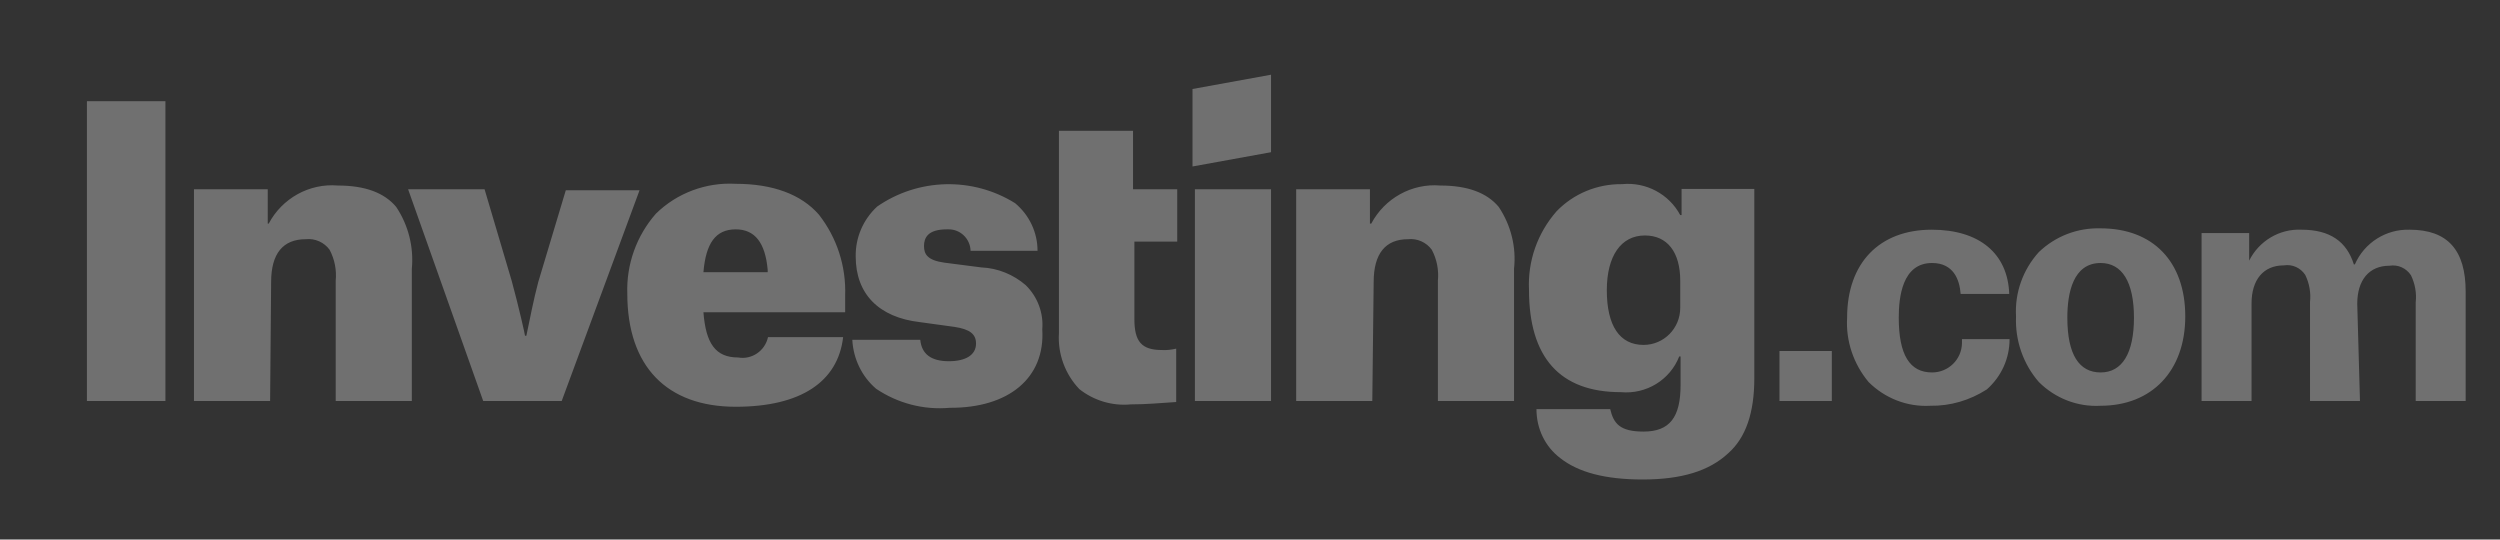 <svg width="139" height="30" viewBox="0 0 139 30" fill="none" xmlns="http://www.w3.org/2000/svg">
<rect x="0" y="0" width="139" height="30" fill="#333333" stroke="none"/>
<path d="M91.323 26.66C89.263 26.66 87.752 26.264 86.75 25.47C85.9 24.827 85.427 23.826 85.427 22.749H89.528C89.717 23.542 90.057 23.996 91.38 23.996C92.835 23.996 93.44 23.202 93.44 21.407V19.82H93.364C92.854 21.124 91.531 21.936 90.114 21.804C86.731 21.804 85.012 19.876 85.012 16.116C84.936 14.51 85.484 12.96 86.542 11.751C87.487 10.768 88.81 10.22 90.189 10.239C91.512 10.107 92.797 10.787 93.421 11.959H93.496V10.504H97.54V21.029C97.54 22.956 97.068 24.336 96.085 25.205C95.027 26.188 93.496 26.66 91.323 26.66ZM91.456 13.092C90.133 13.092 89.339 14.226 89.339 16.135C89.339 18.119 90.057 19.177 91.38 19.177C92.514 19.177 93.421 18.251 93.421 17.117V15.606C93.421 14.018 92.703 13.092 91.456 13.092ZM52.812 22.673C51.356 22.805 49.92 22.427 48.711 21.615C47.917 20.935 47.445 19.952 47.388 18.894H51.167C51.243 19.687 51.772 20.084 52.755 20.084C53.681 20.084 54.267 19.744 54.267 19.102C54.267 18.573 53.926 18.308 53.076 18.176L51.149 17.911C48.843 17.646 47.577 16.324 47.577 14.264C47.558 13.206 47.993 12.204 48.768 11.486C51.054 9.899 54.078 9.823 56.44 11.297C57.233 11.959 57.687 12.922 57.687 13.943H53.964C53.945 13.262 53.378 12.733 52.717 12.752H52.641C51.583 12.752 51.375 13.225 51.375 13.678C51.375 14.132 51.564 14.472 52.509 14.604L54.569 14.869C55.476 14.906 56.345 15.265 57.026 15.851C57.687 16.494 58.027 17.401 57.951 18.308C58.121 21.029 56.062 22.692 52.812 22.673ZM40.907 22.616C37.071 22.616 34.878 20.368 34.878 16.324C34.822 14.699 35.389 13.111 36.466 11.883C37.637 10.73 39.263 10.126 40.907 10.22C42.966 10.22 44.554 10.806 45.536 11.94C46.538 13.225 47.048 14.812 46.991 16.437V17.363H39.111C39.244 19.083 39.773 19.876 41.039 19.876C41.795 20.009 42.532 19.517 42.702 18.743H46.878C46.594 21.218 44.535 22.616 40.907 22.616ZM40.907 12.752C39.773 12.752 39.244 13.546 39.111 15.133H42.683V15.001C42.55 13.489 41.965 12.752 40.907 12.752ZM116.796 22.56C115.511 22.635 114.264 22.144 113.357 21.237C112.488 20.235 112.034 18.931 112.091 17.59C112.015 16.286 112.469 15.001 113.357 14.018C114.283 13.13 115.511 12.658 116.796 12.696C119.706 12.696 121.501 14.547 121.501 17.59C121.501 20.632 119.631 22.56 116.796 22.56ZM116.796 14.623C115.265 14.623 114.944 16.286 114.944 17.665C114.944 19.725 115.606 20.708 116.796 20.708C117.987 20.708 118.648 19.65 118.648 17.665C118.648 15.681 117.987 14.623 116.796 14.623ZM107.329 22.56C106.044 22.635 104.797 22.144 103.89 21.237C103.058 20.235 102.623 18.969 102.699 17.665C102.699 14.623 104.494 12.771 107.404 12.771C110.05 12.771 111.637 14.094 111.713 16.343H109.011C108.954 15.549 108.614 14.623 107.423 14.623C105.76 14.623 105.571 16.532 105.571 17.665C105.571 19.725 106.176 20.708 107.423 20.708C108.33 20.708 109.067 19.99 109.086 19.083C109.086 19.064 109.086 19.064 109.086 19.045V18.856H111.732C111.732 19.933 111.278 20.935 110.466 21.653C109.521 22.257 108.444 22.579 107.329 22.56ZM62.865 22.484C61.844 22.579 60.824 22.276 60.011 21.634C59.218 20.802 58.802 19.669 58.877 18.516V7.272H62.997V10.522H65.454V13.433H63.072V17.741C63.072 18.988 63.469 19.461 64.603 19.461C64.868 19.48 65.132 19.442 65.397 19.385V22.352C64.528 22.409 63.734 22.484 62.865 22.484ZM131.214 22.295H128.437V16.796C128.493 16.267 128.399 15.757 128.172 15.284C127.907 14.888 127.454 14.68 126.981 14.755C125.848 14.755 125.186 15.549 125.186 16.872V22.295H122.408V12.96H125.054V14.491C125.602 13.395 126.736 12.714 127.964 12.771C129.551 12.771 130.477 13.433 130.874 14.699H130.931C131.46 13.489 132.669 12.733 133.973 12.771C136.09 12.771 137.091 13.905 137.091 16.21V22.295H134.313V16.815C134.37 16.286 134.276 15.776 134.049 15.303C133.784 14.906 133.331 14.699 132.858 14.774C131.725 14.774 131.063 15.568 131.063 16.891L131.214 22.295ZM76.3 22.295H72.067V10.522H76.168V12.431H76.243C76.981 11.033 78.492 10.182 80.08 10.315C81.591 10.315 82.668 10.711 83.33 11.505C84.01 12.525 84.312 13.735 84.18 14.944V22.295H79.947V15.606C80.004 15.02 79.891 14.415 79.607 13.886C79.305 13.47 78.795 13.244 78.284 13.3C77.037 13.3 76.376 14.094 76.376 15.681L76.3 22.295ZM15.018 22.295H10.785V10.522H14.886V12.431H14.942C15.679 11.033 17.191 10.182 18.778 10.315C20.29 10.315 21.367 10.711 22.029 11.505C22.709 12.525 23.011 13.735 22.898 14.944V22.295H18.665V15.606C18.722 15.02 18.608 14.415 18.325 13.886C18.023 13.47 17.512 13.244 17.002 13.3C15.736 13.3 15.075 14.094 15.075 15.681L15.018 22.295ZM101.849 22.295H98.939V19.517H101.849V22.295ZM70.669 22.295H66.436V10.522H70.669V22.295ZM31.231 22.295H26.866L22.69 10.522H26.942L28.453 15.625C28.85 17.08 29.191 18.61 29.191 18.667H29.266C29.474 17.665 29.663 16.683 29.927 15.681L31.458 10.579H35.559L31.231 22.295ZM9.198 22.295H4.833V5.628H9.198V22.295Z" fill="white" fill-opacity="0.3"/>
<path d="M66.304 9.256L70.669 8.463V4.154L66.304 4.948V9.256Z" fill="white" fill-opacity="0.3"/>
</svg>
